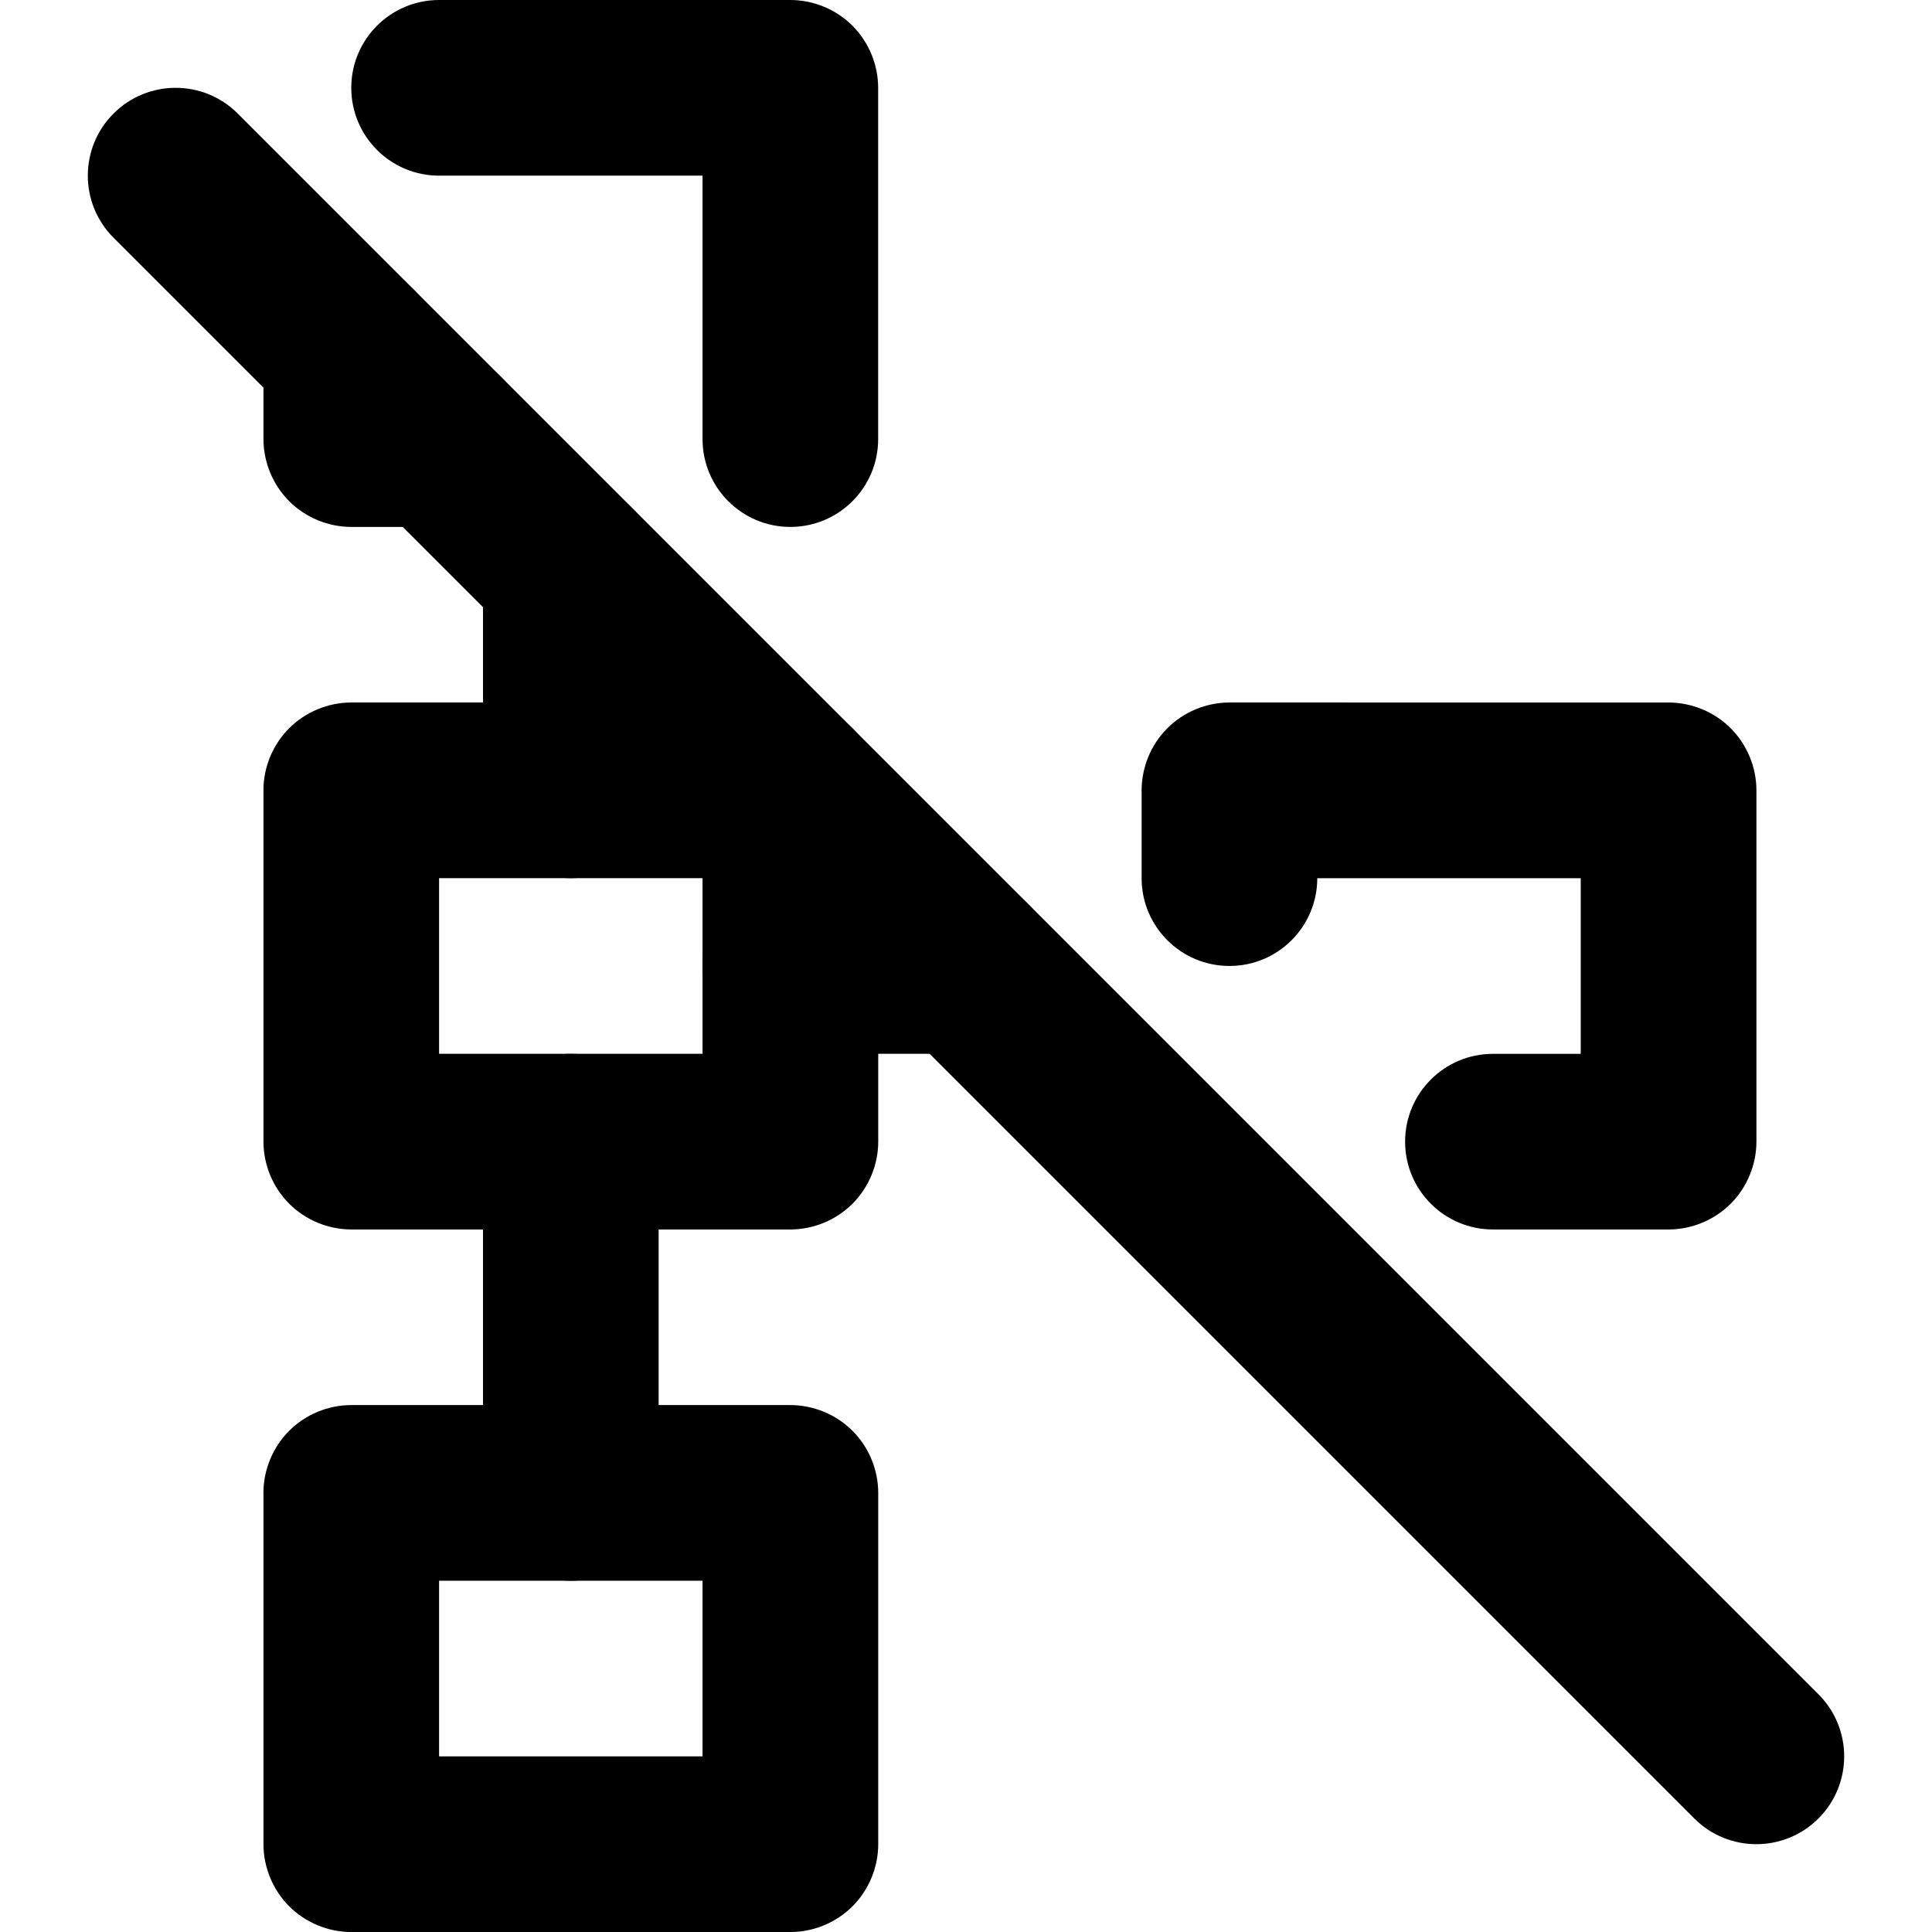 <?xml version="1.0" encoding="utf-8"?>
<!-- Generator: Adobe Illustrator 27.7.0, SVG Export Plug-In . SVG Version: 6.00 Build 0)  -->
<svg version="1.1" id="Layer_1" xmlns="http://www.w3.org/2000/svg" xmlns:xlink="http://www.w3.org/1999/xlink" x="0px" y="0px"
	 viewBox="0 0 512 512" style="enable-background:new 0 0 512 512;" xml:space="preserve">
<g>
	<path d="M116.36,46.55h69.82v69.82c0,12.85,10.42,23.27,23.27,23.27c12.85,0,23.27-10.42,23.27-23.27V23.27
		c0-6.13-2.48-12.12-6.82-16.46C221.58,2.48,215.58,0,209.45,0h-93.09c-12.85,0-23.27,10.42-23.27,23.27
		C93.09,36.13,103.51,46.55,116.36,46.55z M116.36,93.09L116.36,93.09c0-12.85-10.42-23.27-23.27-23.27
		c-12.85,0-23.27,10.42-23.27,23.27v23.27c0,6.13,2.48,12.12,6.82,16.46c4.33,4.33,10.33,6.82,16.46,6.82h23.27
		c12.85,0,23.27-10.42,23.27-23.27C139.64,103.51,129.22,93.09,116.36,93.09z"/>
	<path d="M349.09,232.73L349.09,232.73l69.82,0v46.55l-23.27,0c-12.85,0-23.27,10.42-23.27,23.27c0,12.85,10.42,23.27,23.27,23.27
		h46.55c6.13,0,12.12-2.48,16.46-6.82c4.33-4.33,6.82-10.33,6.82-16.46v-93.09c0-6.13-2.48-12.12-6.82-16.46
		c-4.33-4.33-10.33-6.82-16.46-6.82H325.82c-6.13,0-12.12,2.48-16.46,6.82c-4.33,4.33-6.82,10.33-6.82,16.46v23.27
		c0,12.85,10.42,23.27,23.27,23.27C338.67,256,349.09,245.58,349.09,232.73z"/>
	<path d="M93.09,395.64v23.27h93.09v46.55h-69.82v-69.82H93.09v23.27V395.64H69.82v93.09c0,6.13,2.48,12.12,6.82,16.46
		c4.33,4.33,10.33,6.82,16.46,6.82h116.36c6.13,0,12.12-2.48,16.46-6.82c4.33-4.33,6.82-10.33,6.82-16.46v-93.09
		c0-6.13-2.48-12.12-6.82-16.46c-4.33-4.33-10.33-6.82-16.46-6.82H93.09c-6.13,0-12.12,2.48-16.46,6.82
		c-4.33,4.33-6.82,10.33-6.82,16.46H93.09z"/>
	<path d="M93.09,209.45v23.27h93.09v46.55h-69.82v-69.82H93.09v23.27V209.45H69.82v93.09c0,6.13,2.48,12.12,6.82,16.46
		s10.33,6.82,16.46,6.82h116.36c6.13,0,12.12-2.48,16.46-6.82c4.33-4.33,6.82-10.33,6.82-16.46v-93.09c0-6.13-2.48-12.12-6.82-16.46
		c-4.33-4.33-10.33-6.82-16.46-6.82H93.09c-6.13,0-12.12,2.48-16.46,6.82c-4.33,4.33-6.82,10.33-6.82,16.46H93.09z"/>
	<path d="M209.45,279.27H256c12.85,0,23.27-10.42,23.27-23.27c0-12.85-10.42-23.27-23.27-23.27h-46.55
		c-12.85,0-23.27,10.42-23.27,23.27C186.18,268.85,196.6,279.27,209.45,279.27"/>
	<path d="M128,151.27v58.18c0,12.85,10.42,23.27,23.27,23.27c12.85,0,23.27-10.42,23.27-23.27v-58.18
		c0-12.85-10.42-23.27-23.27-23.27C138.42,128,128,138.42,128,151.27"/>
	<path d="M128,302.55v93.09c0,12.85,10.42,23.27,23.27,23.27c12.85,0,23.27-10.42,23.27-23.27v-93.09
		c0-12.85-10.42-23.27-23.27-23.27C138.42,279.27,128,289.69,128,302.55"/>
	<path d="M30.09,63L449,481.91c9.09,9.09,23.82,9.09,32.91,0s9.09-23.82,0-32.91L63,30.09c-9.09-9.09-23.82-9.09-32.91,0
		S21,53.91,30.09,63"/>
</g>
</svg>
